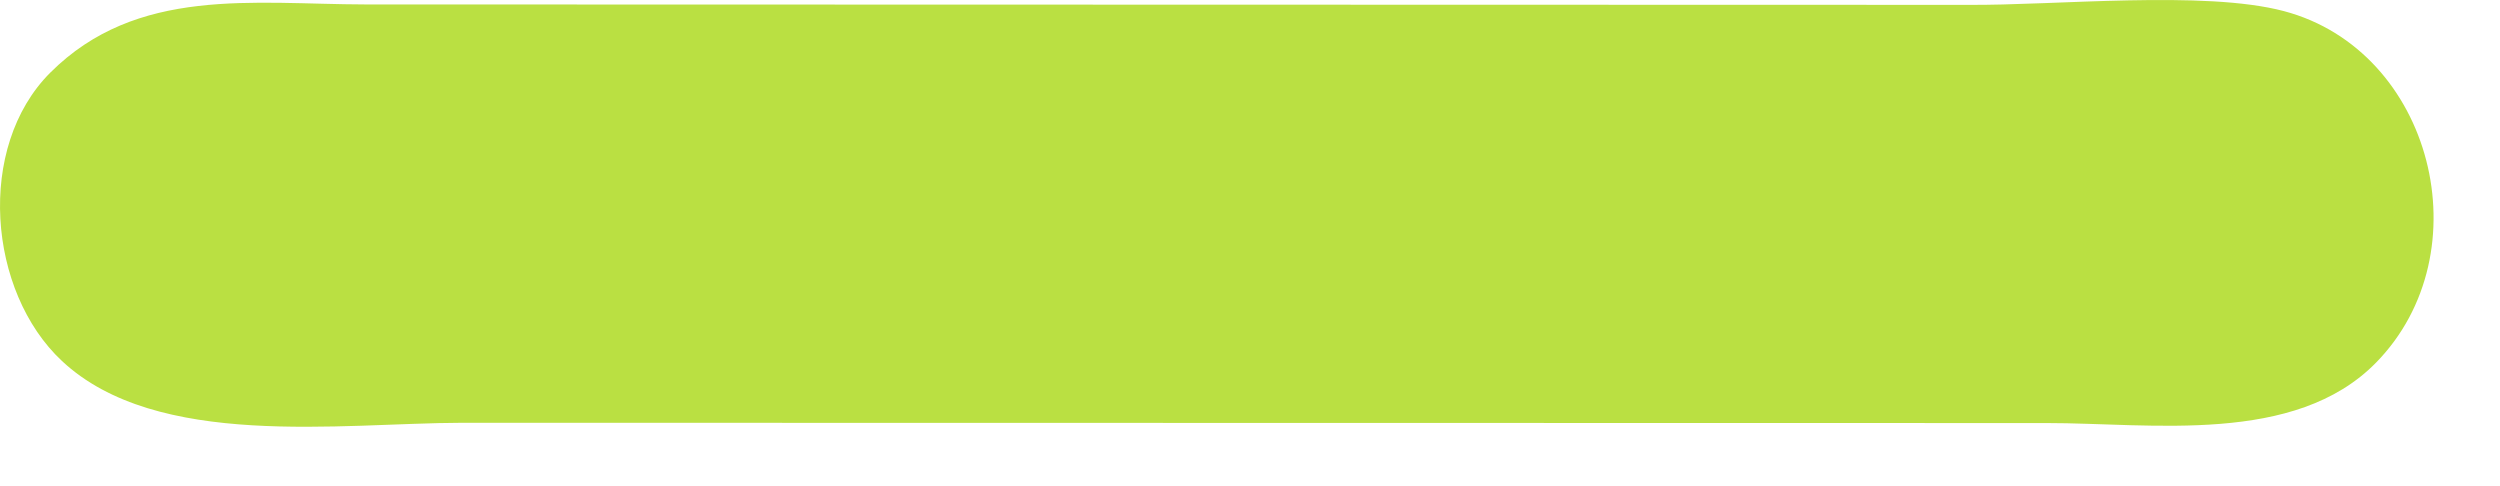 <?xml version="1.0" encoding="utf-8"?>
<svg xmlns="http://www.w3.org/2000/svg" fill="none" height="100%" overflow="visible" preserveAspectRatio="none" style="display: block;" viewBox="0 0 36 7" width="100%">
<path d="M6.656 6.088C4.899 6.092 2.26 6.477 0.892 5.198C-0.176 4.2 -0.348 2.119 0.722 1.048C1.972 -0.202 3.649 0.061 5.261 0.064L28.328 0.07C29.59 0.081 31.741 -0.144 32.888 0.16C35.031 0.727 35.769 3.637 34.214 5.223C33.045 6.414 30.981 6.091 29.471 6.092L6.656 6.088Z" fill="#BAE042" id="Vector"/>
</svg>